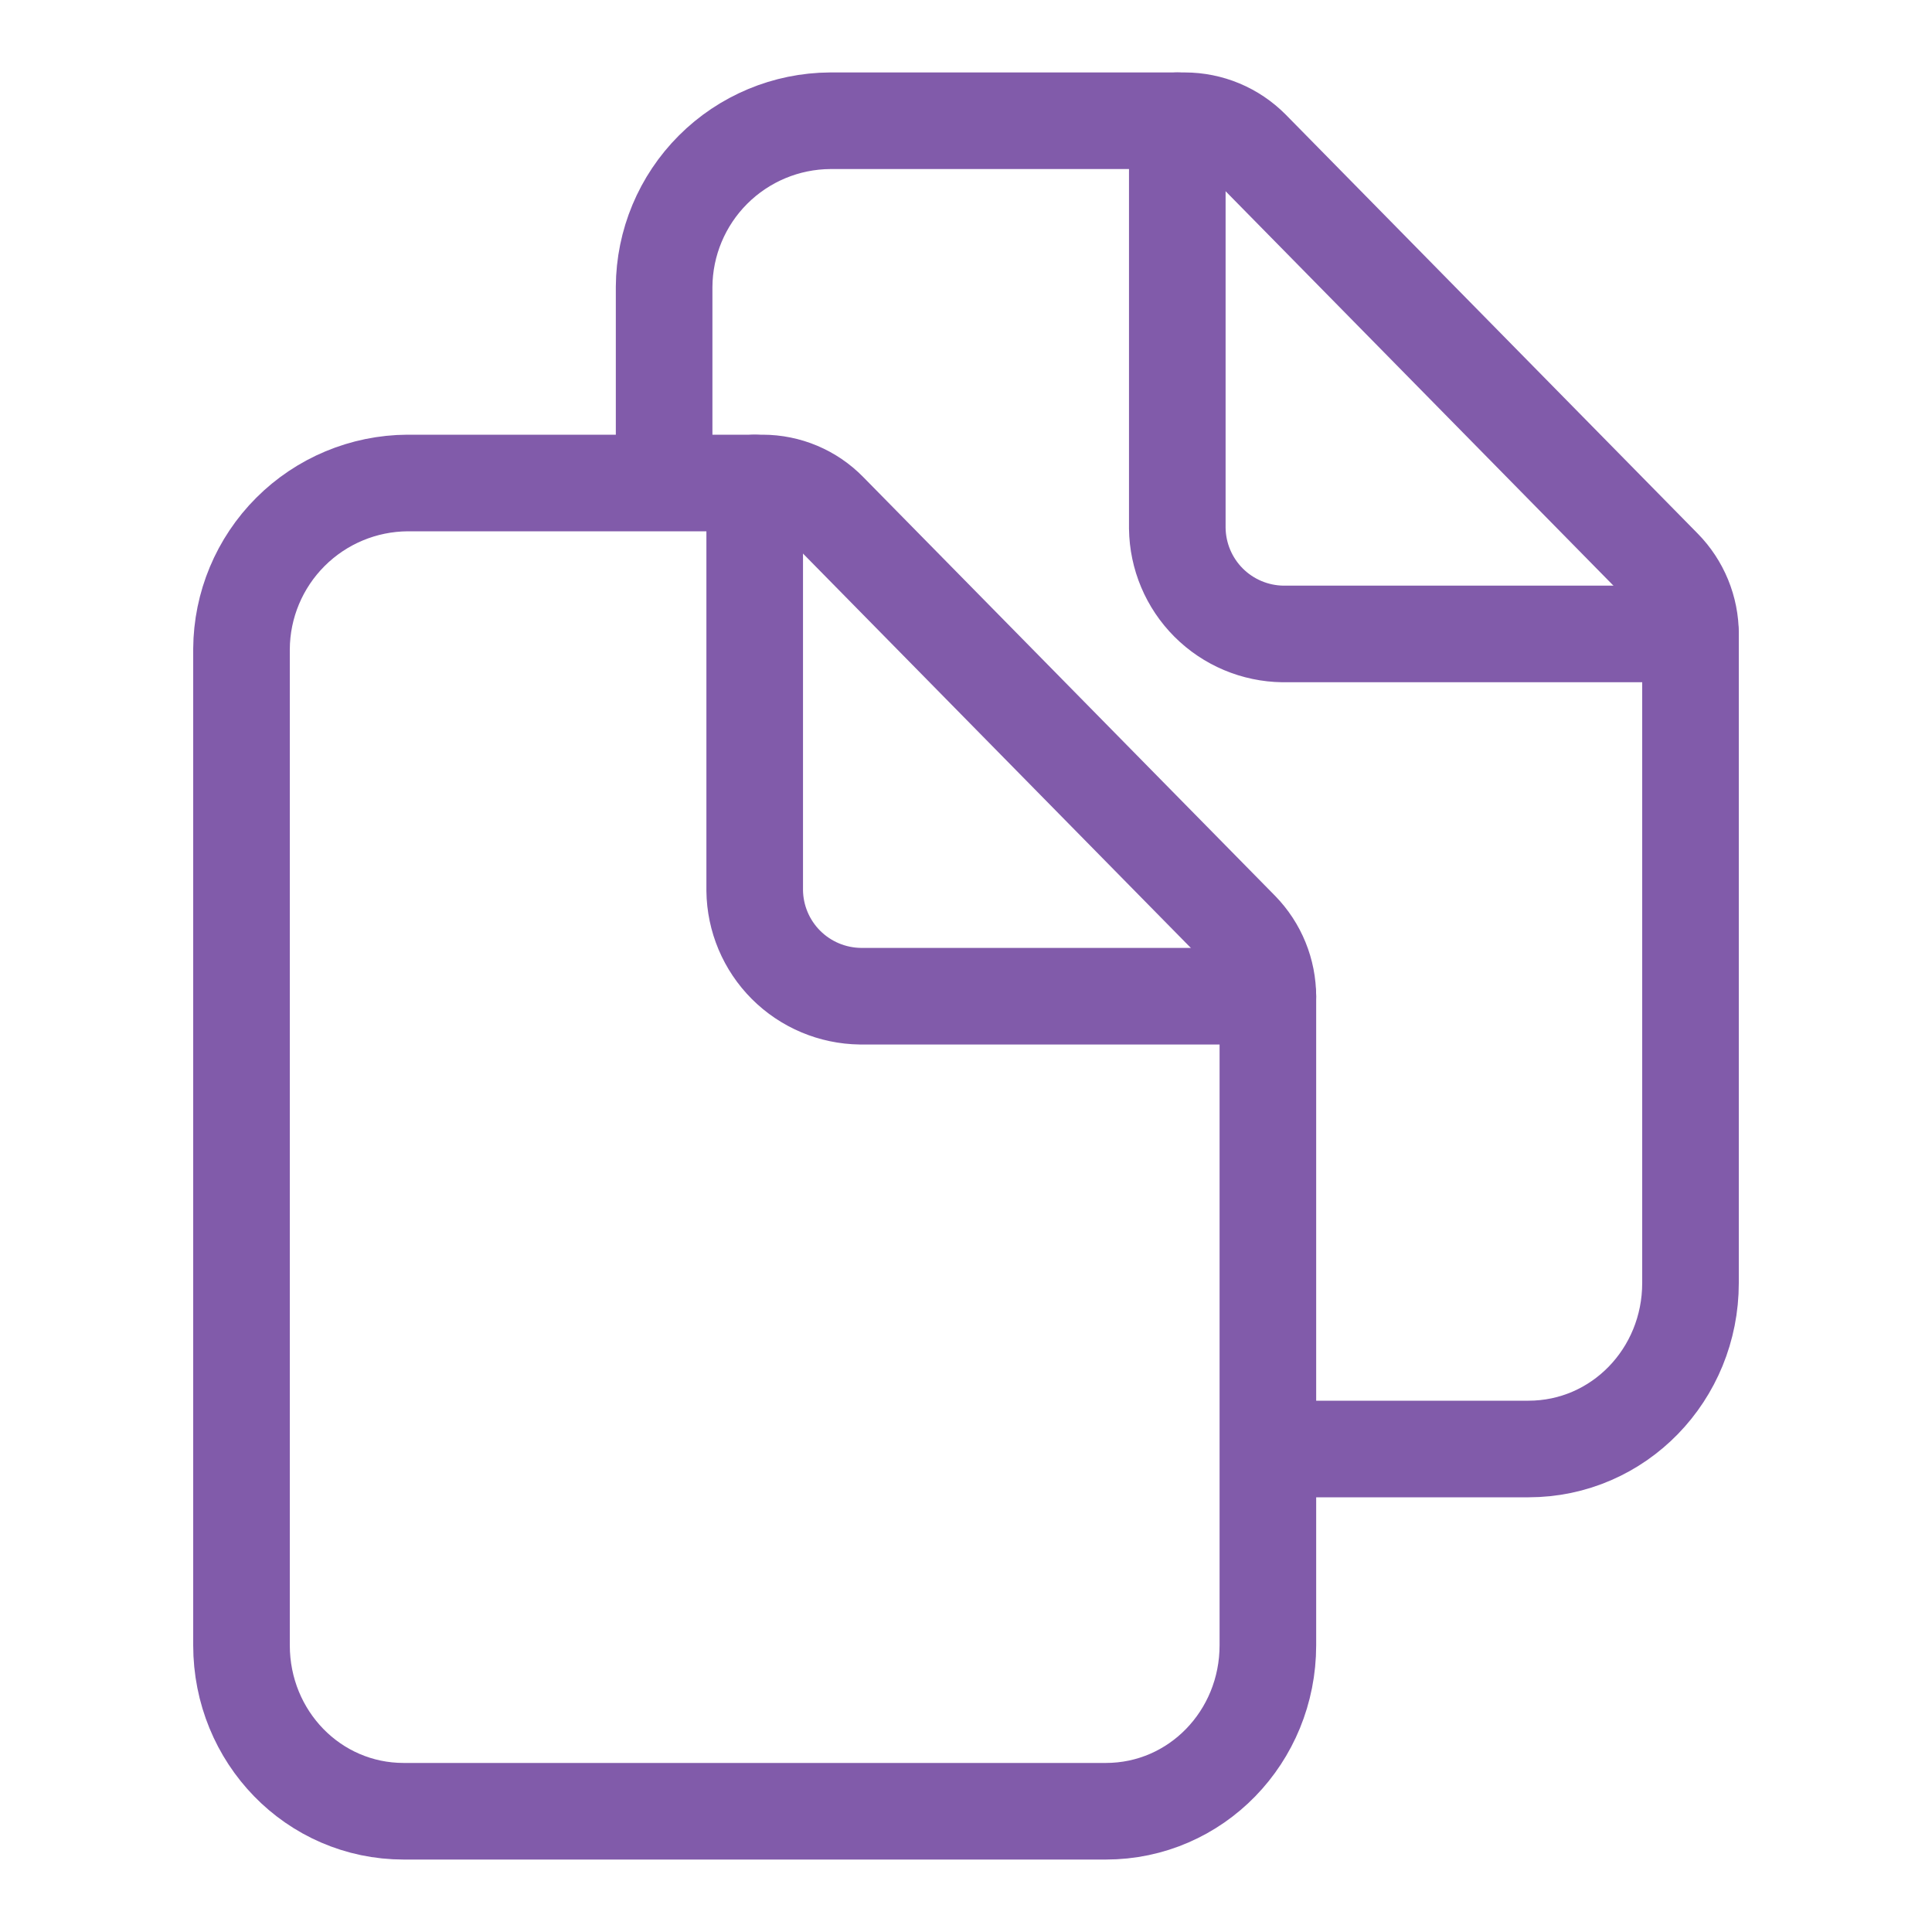 <?xml version="1.0" encoding="UTF-8"?> <svg xmlns="http://www.w3.org/2000/svg" width="60" height="60" viewBox="0 0 60 60" fill="none"><path d="M39.375 30.953V51.094C39.375 53.941 37.143 56.25 34.342 56.25H12.539C9.732 56.25 7.5 53.941 7.5 51.094V20.156C7.508 18.791 8.054 17.484 9.019 16.519C9.984 15.554 11.291 15.008 12.656 15H23.686C24.068 15.001 24.446 15.077 24.797 15.225C25.149 15.373 25.468 15.59 25.735 15.863L38.527 28.87C39.071 29.427 39.375 30.174 39.375 30.953Z" stroke="#815BAA" stroke-width="3" stroke-linejoin="round"></path><path d="M23.438 15V27.656C23.448 28.523 23.797 29.352 24.41 29.965C25.023 30.578 25.852 30.927 26.719 30.938H39.375" stroke="#815BAA" stroke-width="3" stroke-linecap="round" stroke-linejoin="round"></path><path d="M20.625 15V8.906C20.633 7.541 21.179 6.234 22.144 5.269C23.109 4.304 24.416 3.758 25.781 3.75H36.797C37.181 3.751 37.561 3.827 37.915 3.975C38.269 4.123 38.59 4.34 38.861 4.612L51.652 17.62C52.195 18.171 52.5 18.914 52.5 19.688V39.844C52.5 42.691 50.268 45 47.467 45H40.312" stroke="#815BAA" stroke-width="3" stroke-linejoin="round"></path><path d="M36.562 3.75V16.406C36.573 17.273 36.922 18.102 37.535 18.715C38.148 19.328 38.977 19.677 39.844 19.688H52.5" stroke="#815BAA" stroke-width="3" stroke-linecap="round" stroke-linejoin="round"></path></svg> 